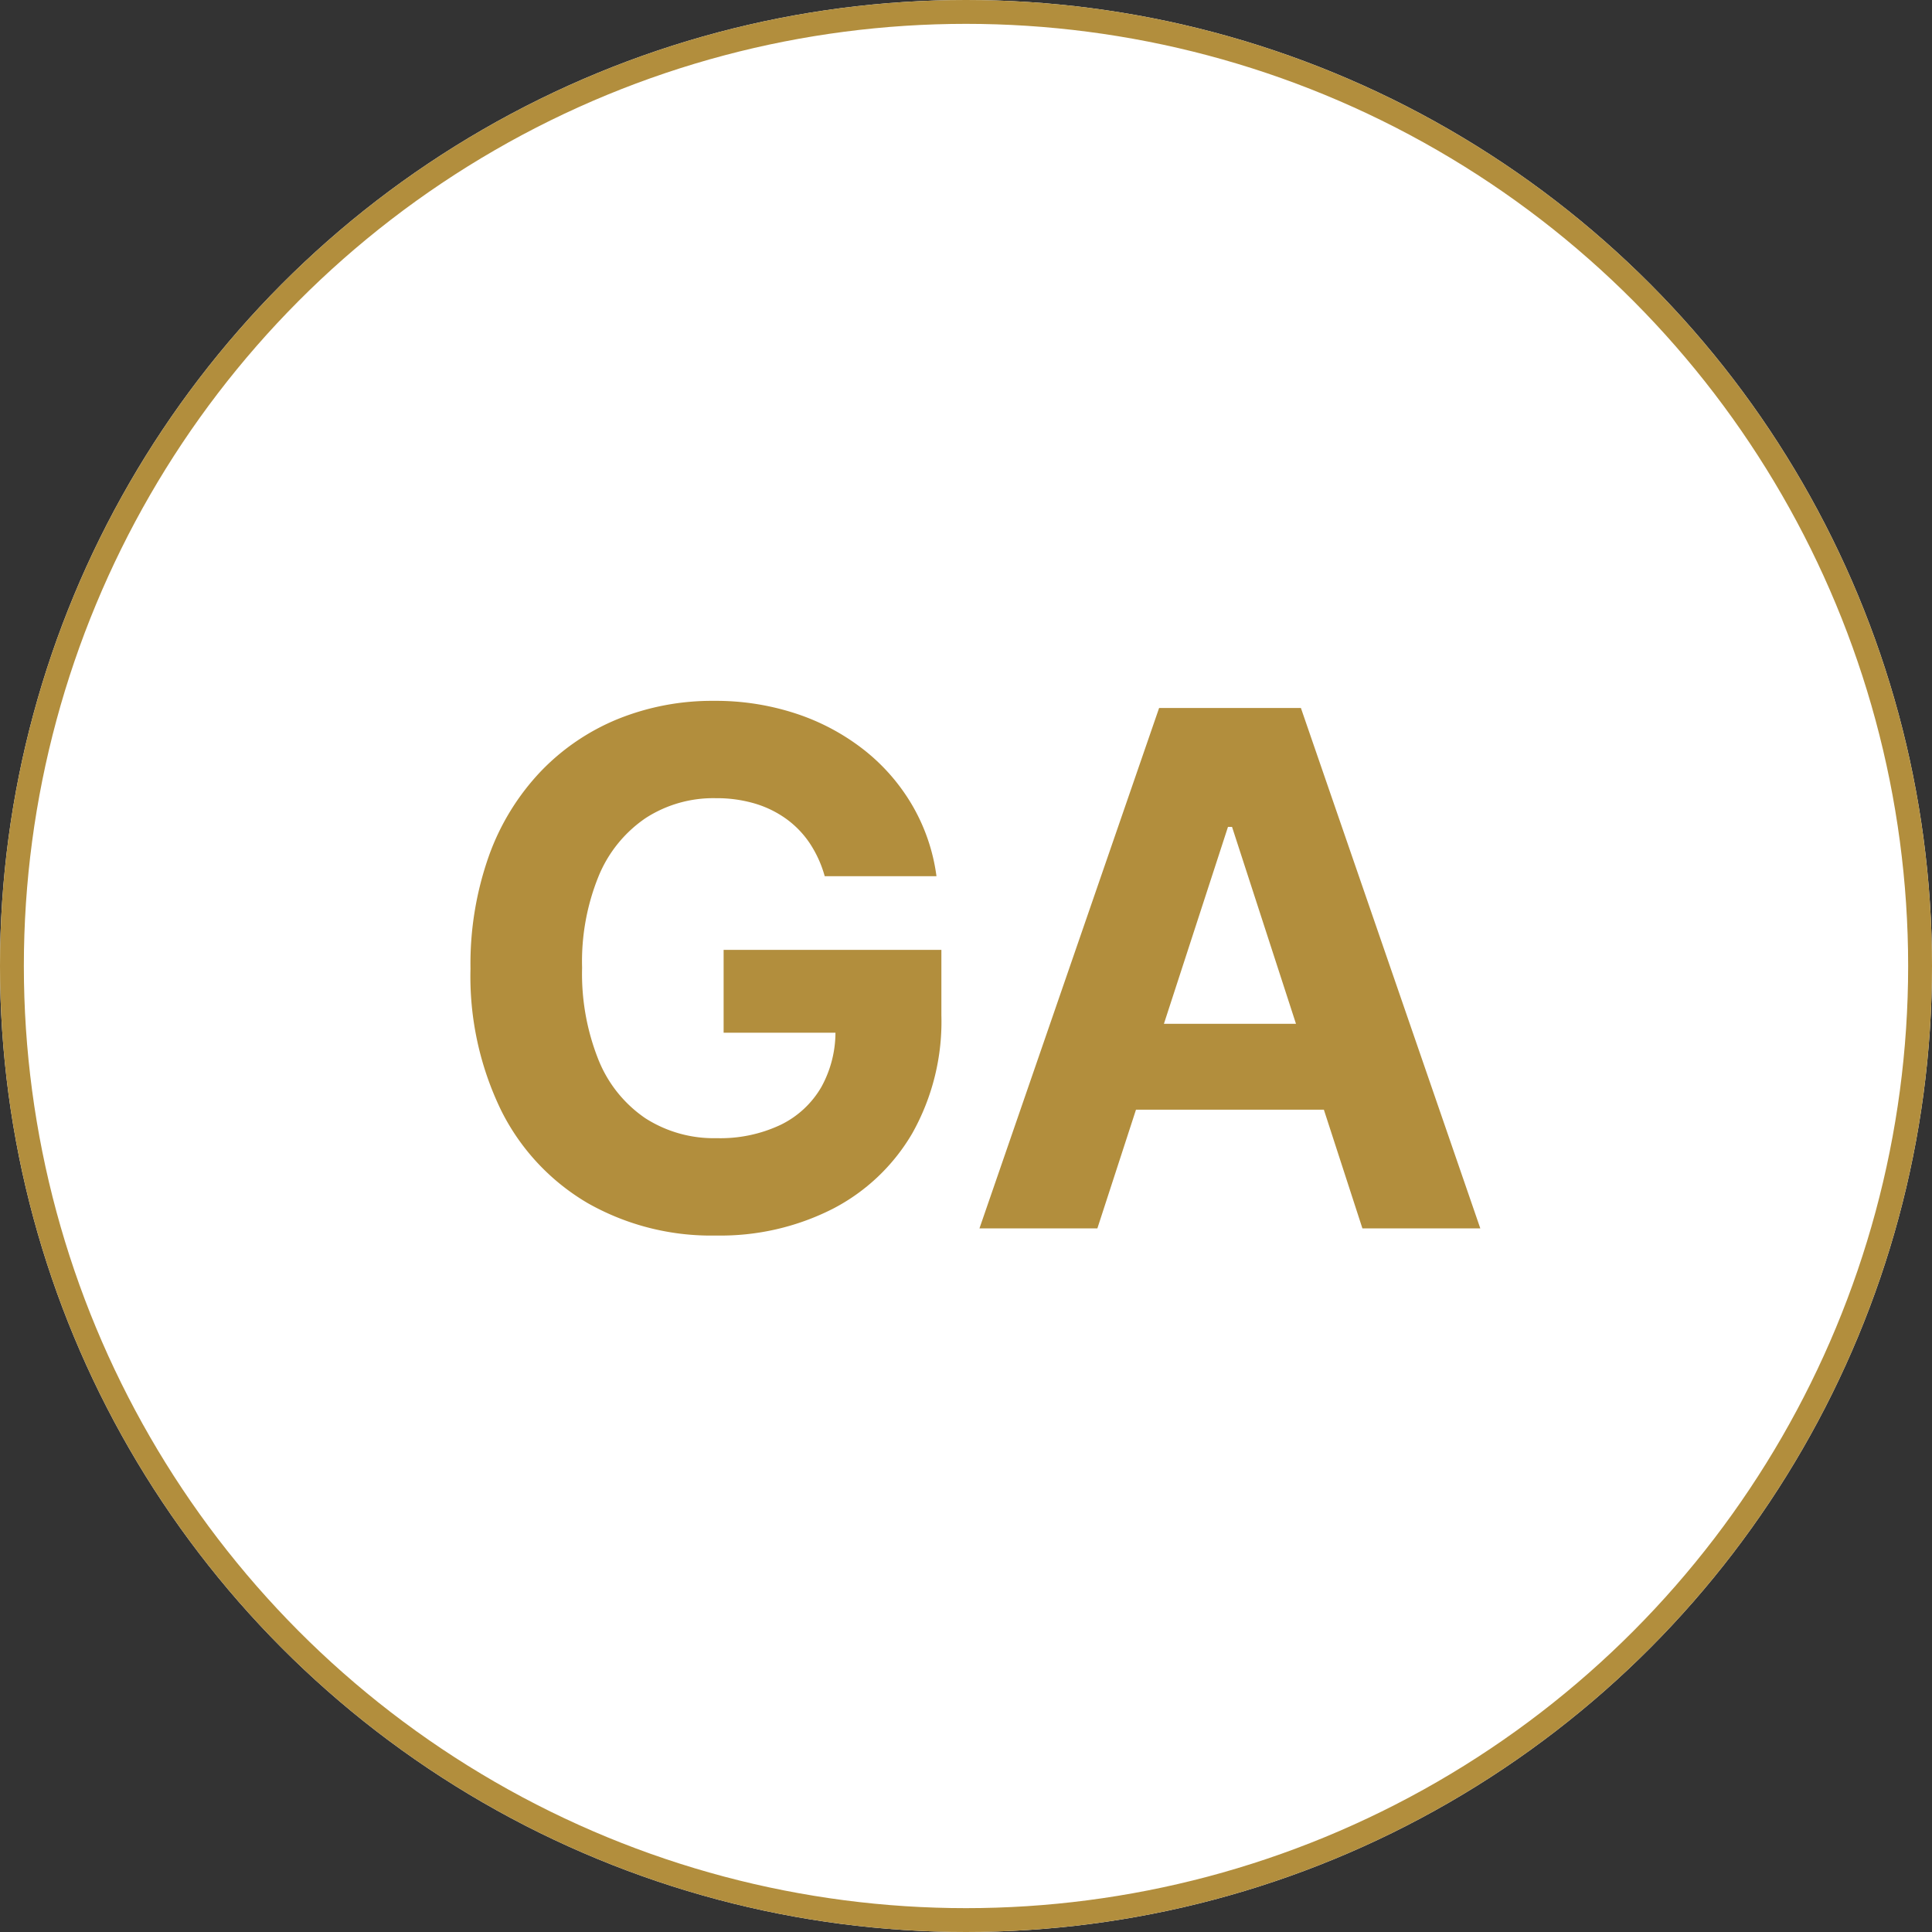 <svg xmlns="http://www.w3.org/2000/svg" width="162" height="162" viewBox="0 0 162 162"><rect x="0" y="0" width="162" height="162" fill="#333333" stroke="none"/><g transform="translate(-742 -5224)"><g transform="translate(742 5224)" fill="#fff" stroke="#b28e3d" stroke-width="2"><circle cx="81" cy="81" r="81" stroke="none"/><circle cx="81" cy="81" r="80" fill="none"/></g><path d="M-11.847-29.531A9.722,9.722,0,0,0-13.1-32.29a8.059,8.059,0,0,0-1.971-2.045,8.8,8.8,0,0,0-2.642-1.289,11.275,11.275,0,0,0-3.271-.447,10.431,10.431,0,0,0-5.87,1.662,10.881,10.881,0,0,0-3.931,4.826,18.976,18.976,0,0,0-1.406,7.724,19.467,19.467,0,0,0,1.385,7.756,10.769,10.769,0,0,0,3.92,4.869A10.623,10.623,0,0,0-20.9-7.564a11.824,11.824,0,0,0,5.359-1.119,7.956,7.956,0,0,0,3.409-3.164,9.5,9.5,0,0,0,1.183-4.837l1.875.277h-11.25v-6.946h18.26v5.5A19.119,19.119,0,0,1-4.5-7.979a16.462,16.462,0,0,1-6.69,6.349A20.763,20.763,0,0,1-20.945.6,20.962,20.962,0,0,1-31.726-2.12,18.625,18.625,0,0,1-38.96-9.854a25.692,25.692,0,0,1-2.589-11.921A27.113,27.113,0,0,1-40-31.246a20.107,20.107,0,0,1,4.336-7.063,18.782,18.782,0,0,1,6.5-4.411,21.058,21.058,0,0,1,8.033-1.513,21.5,21.5,0,0,1,6.9,1.076,18.7,18.7,0,0,1,5.678,3.036A16.51,16.51,0,0,1-4.5-35.465a15.95,15.95,0,0,1,2.024,5.934ZM11.016,0H1.129L16.193-43.636H28.082L43.125,0H33.239L22.308-33.665h-.341ZM10.4-17.152H33.75v7.2H10.4Z" transform="translate(823 5327)" fill="#b28e3d"/></g></svg>